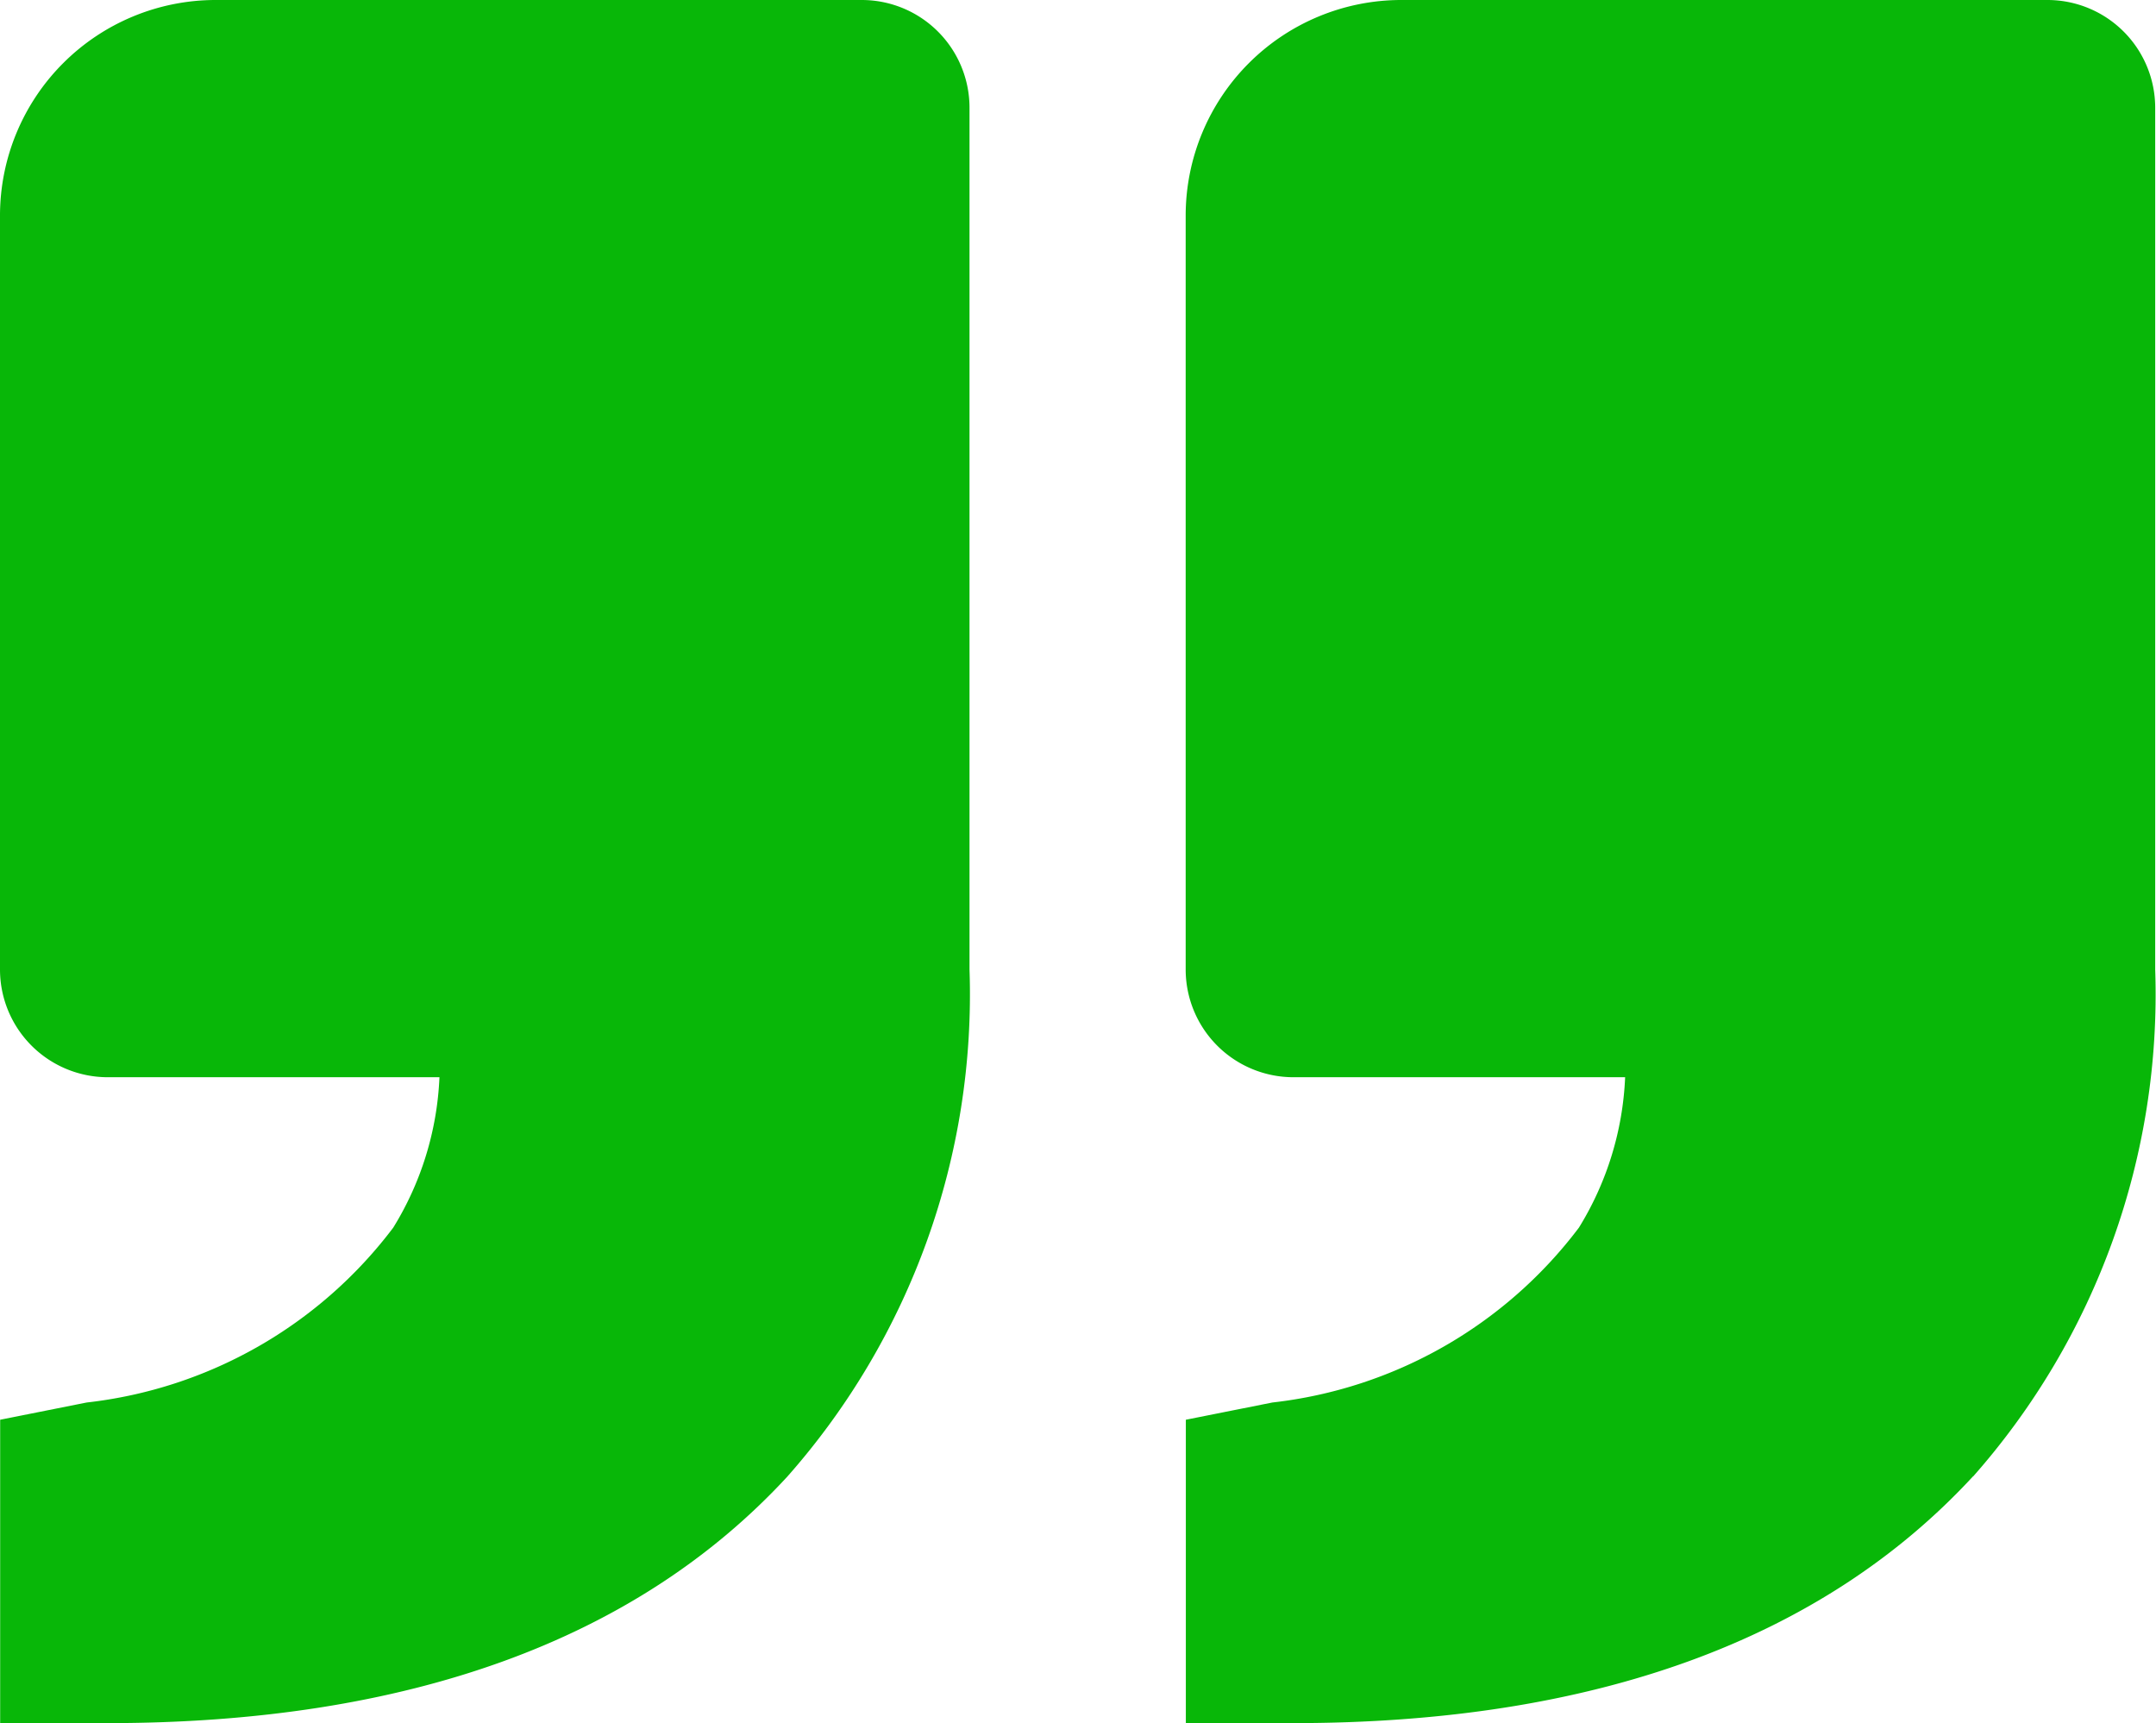 <svg xmlns="http://www.w3.org/2000/svg" width="26.65" height="21.304" viewBox="0 0 26.65 21.304">
  <path id="ico_cytat" data-name="ico cytat" d="M26.381,22.253a9,9,0,0,0,2.252-6.269V5.332A1.332,1.332,0,0,0,27.3,4H19.312a2.666,2.666,0,0,0-2.663,2.663v9.321a1.332,1.332,0,0,0,1.332,1.332h4.1a3.848,3.848,0,0,1-.571,1.859,5.52,5.52,0,0,1-3.79,2.162l-1.069.213V25.3h1.332c3.706,0,6.532-1.027,8.4-3.052Zm-14.656,0a9,9,0,0,0,2.252-6.269V5.332A1.332,1.332,0,0,0,12.645,4H4.656A2.666,2.666,0,0,0,1.993,6.663v9.321a1.332,1.332,0,0,0,1.332,1.332h4.1a3.848,3.848,0,0,1-.571,1.859,5.52,5.52,0,0,1-3.79,2.162l-1.069.213V25.3H3.325C7.03,25.3,9.857,24.278,11.725,22.253Z" transform="translate(-1.993 -4)" fill="#08b708"/>
</svg>
